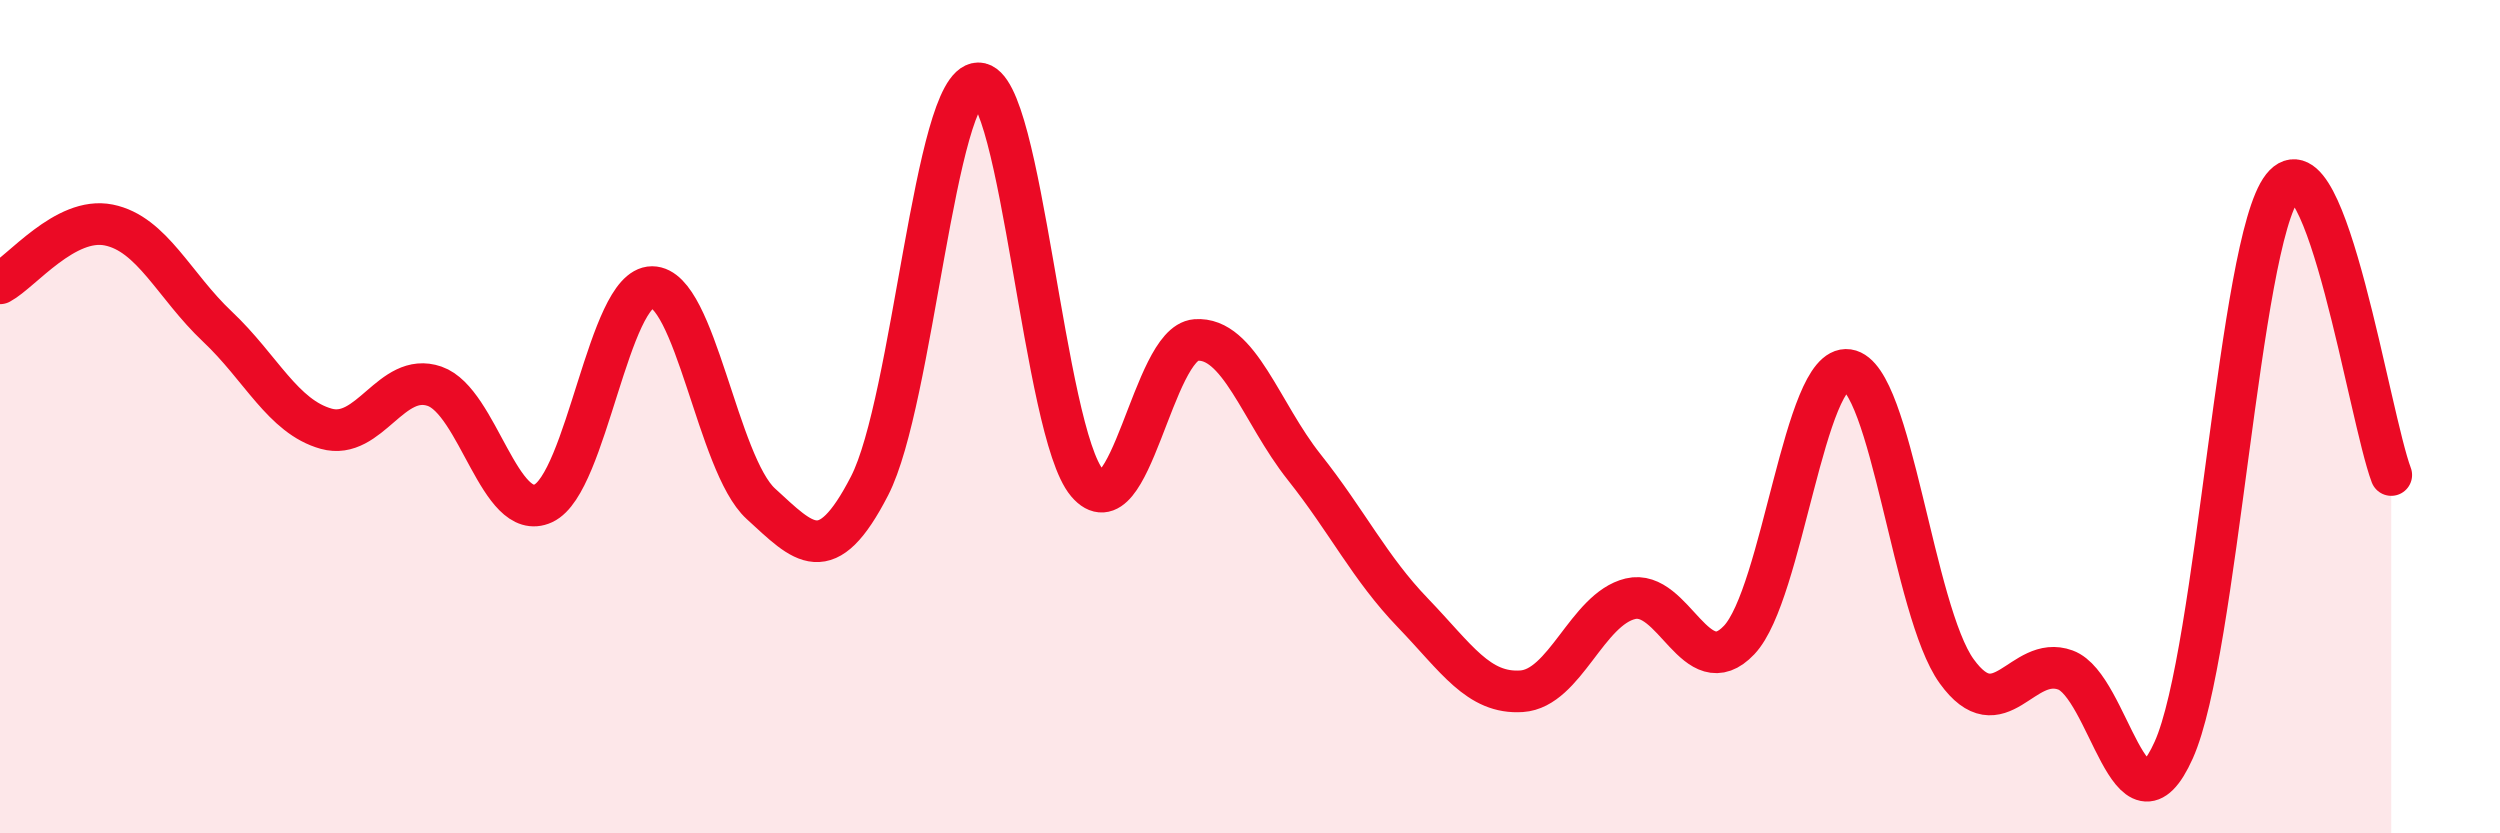 
    <svg width="60" height="20" viewBox="0 0 60 20" xmlns="http://www.w3.org/2000/svg">
      <path
        d="M 0,6.8 C 0.52,6.52 1.57,5.19 2.61,5.4 C 3.65,5.61 4.18,6.86 5.22,7.84 C 6.26,8.82 6.79,10 7.83,10.29 C 8.87,10.58 9.39,8.91 10.43,9.27 C 11.47,9.63 12,12.56 13.04,12.08 C 14.08,11.6 14.61,6.89 15.65,6.89 C 16.69,6.89 17.22,11.14 18.26,12.09 C 19.3,13.04 19.83,13.68 20.87,11.66 C 21.91,9.64 22.44,2.01 23.48,2 C 24.52,1.99 25.05,10.36 26.09,11.59 C 27.13,12.82 27.66,8.24 28.7,8.16 C 29.74,8.08 30.26,9.9 31.3,11.21 C 32.34,12.52 32.87,13.63 33.91,14.71 C 34.95,15.79 35.48,16.66 36.52,16.59 C 37.56,16.52 38.09,14.62 39.13,14.37 C 40.17,14.12 40.7,16.46 41.74,15.36 C 42.78,14.26 43.31,8.73 44.35,8.88 C 45.39,9.03 45.92,14.67 46.96,16.11 C 48,17.55 48.53,15.7 49.57,16.08 C 50.61,16.46 51.13,20.32 52.17,18 C 53.21,15.68 53.74,5.81 54.78,4.49 C 55.82,3.17 56.87,10.02 57.39,11.4L57.39 20L0 20Z"
        fill="#EB0A25"
        opacity="0.1"
        stroke-linecap="round"
        stroke-linejoin="round"
      />
      <path
        d="M 0,6.8 C 0.52,6.52 1.57,5.19 2.61,5.4 C 3.65,5.61 4.18,6.86 5.22,7.84 C 6.26,8.82 6.79,10 7.83,10.29 C 8.87,10.58 9.39,8.91 10.43,9.27 C 11.47,9.63 12,12.56 13.04,12.08 C 14.08,11.6 14.61,6.89 15.65,6.89 C 16.69,6.89 17.22,11.14 18.26,12.09 C 19.3,13.04 19.83,13.68 20.87,11.66 C 21.91,9.64 22.44,2.01 23.48,2 C 24.52,1.99 25.05,10.36 26.09,11.59 C 27.13,12.82 27.66,8.24 28.7,8.16 C 29.74,8.08 30.26,9.9 31.3,11.21 C 32.34,12.52 32.87,13.63 33.91,14.71 C 34.95,15.79 35.48,16.66 36.52,16.59 C 37.56,16.52 38.09,14.62 39.13,14.37 C 40.17,14.12 40.7,16.46 41.74,15.36 C 42.78,14.26 43.31,8.73 44.35,8.88 C 45.39,9.03 45.92,14.67 46.96,16.11 C 48,17.55 48.53,15.7 49.57,16.08 C 50.61,16.46 51.13,20.32 52.17,18 C 53.21,15.68 53.74,5.81 54.78,4.49 C 55.82,3.17 56.87,10.02 57.39,11.4"
        stroke="#EB0A25"
        stroke-width="1"
        fill="none"
        stroke-linecap="round"
        stroke-linejoin="round"
      />
    </svg>
  